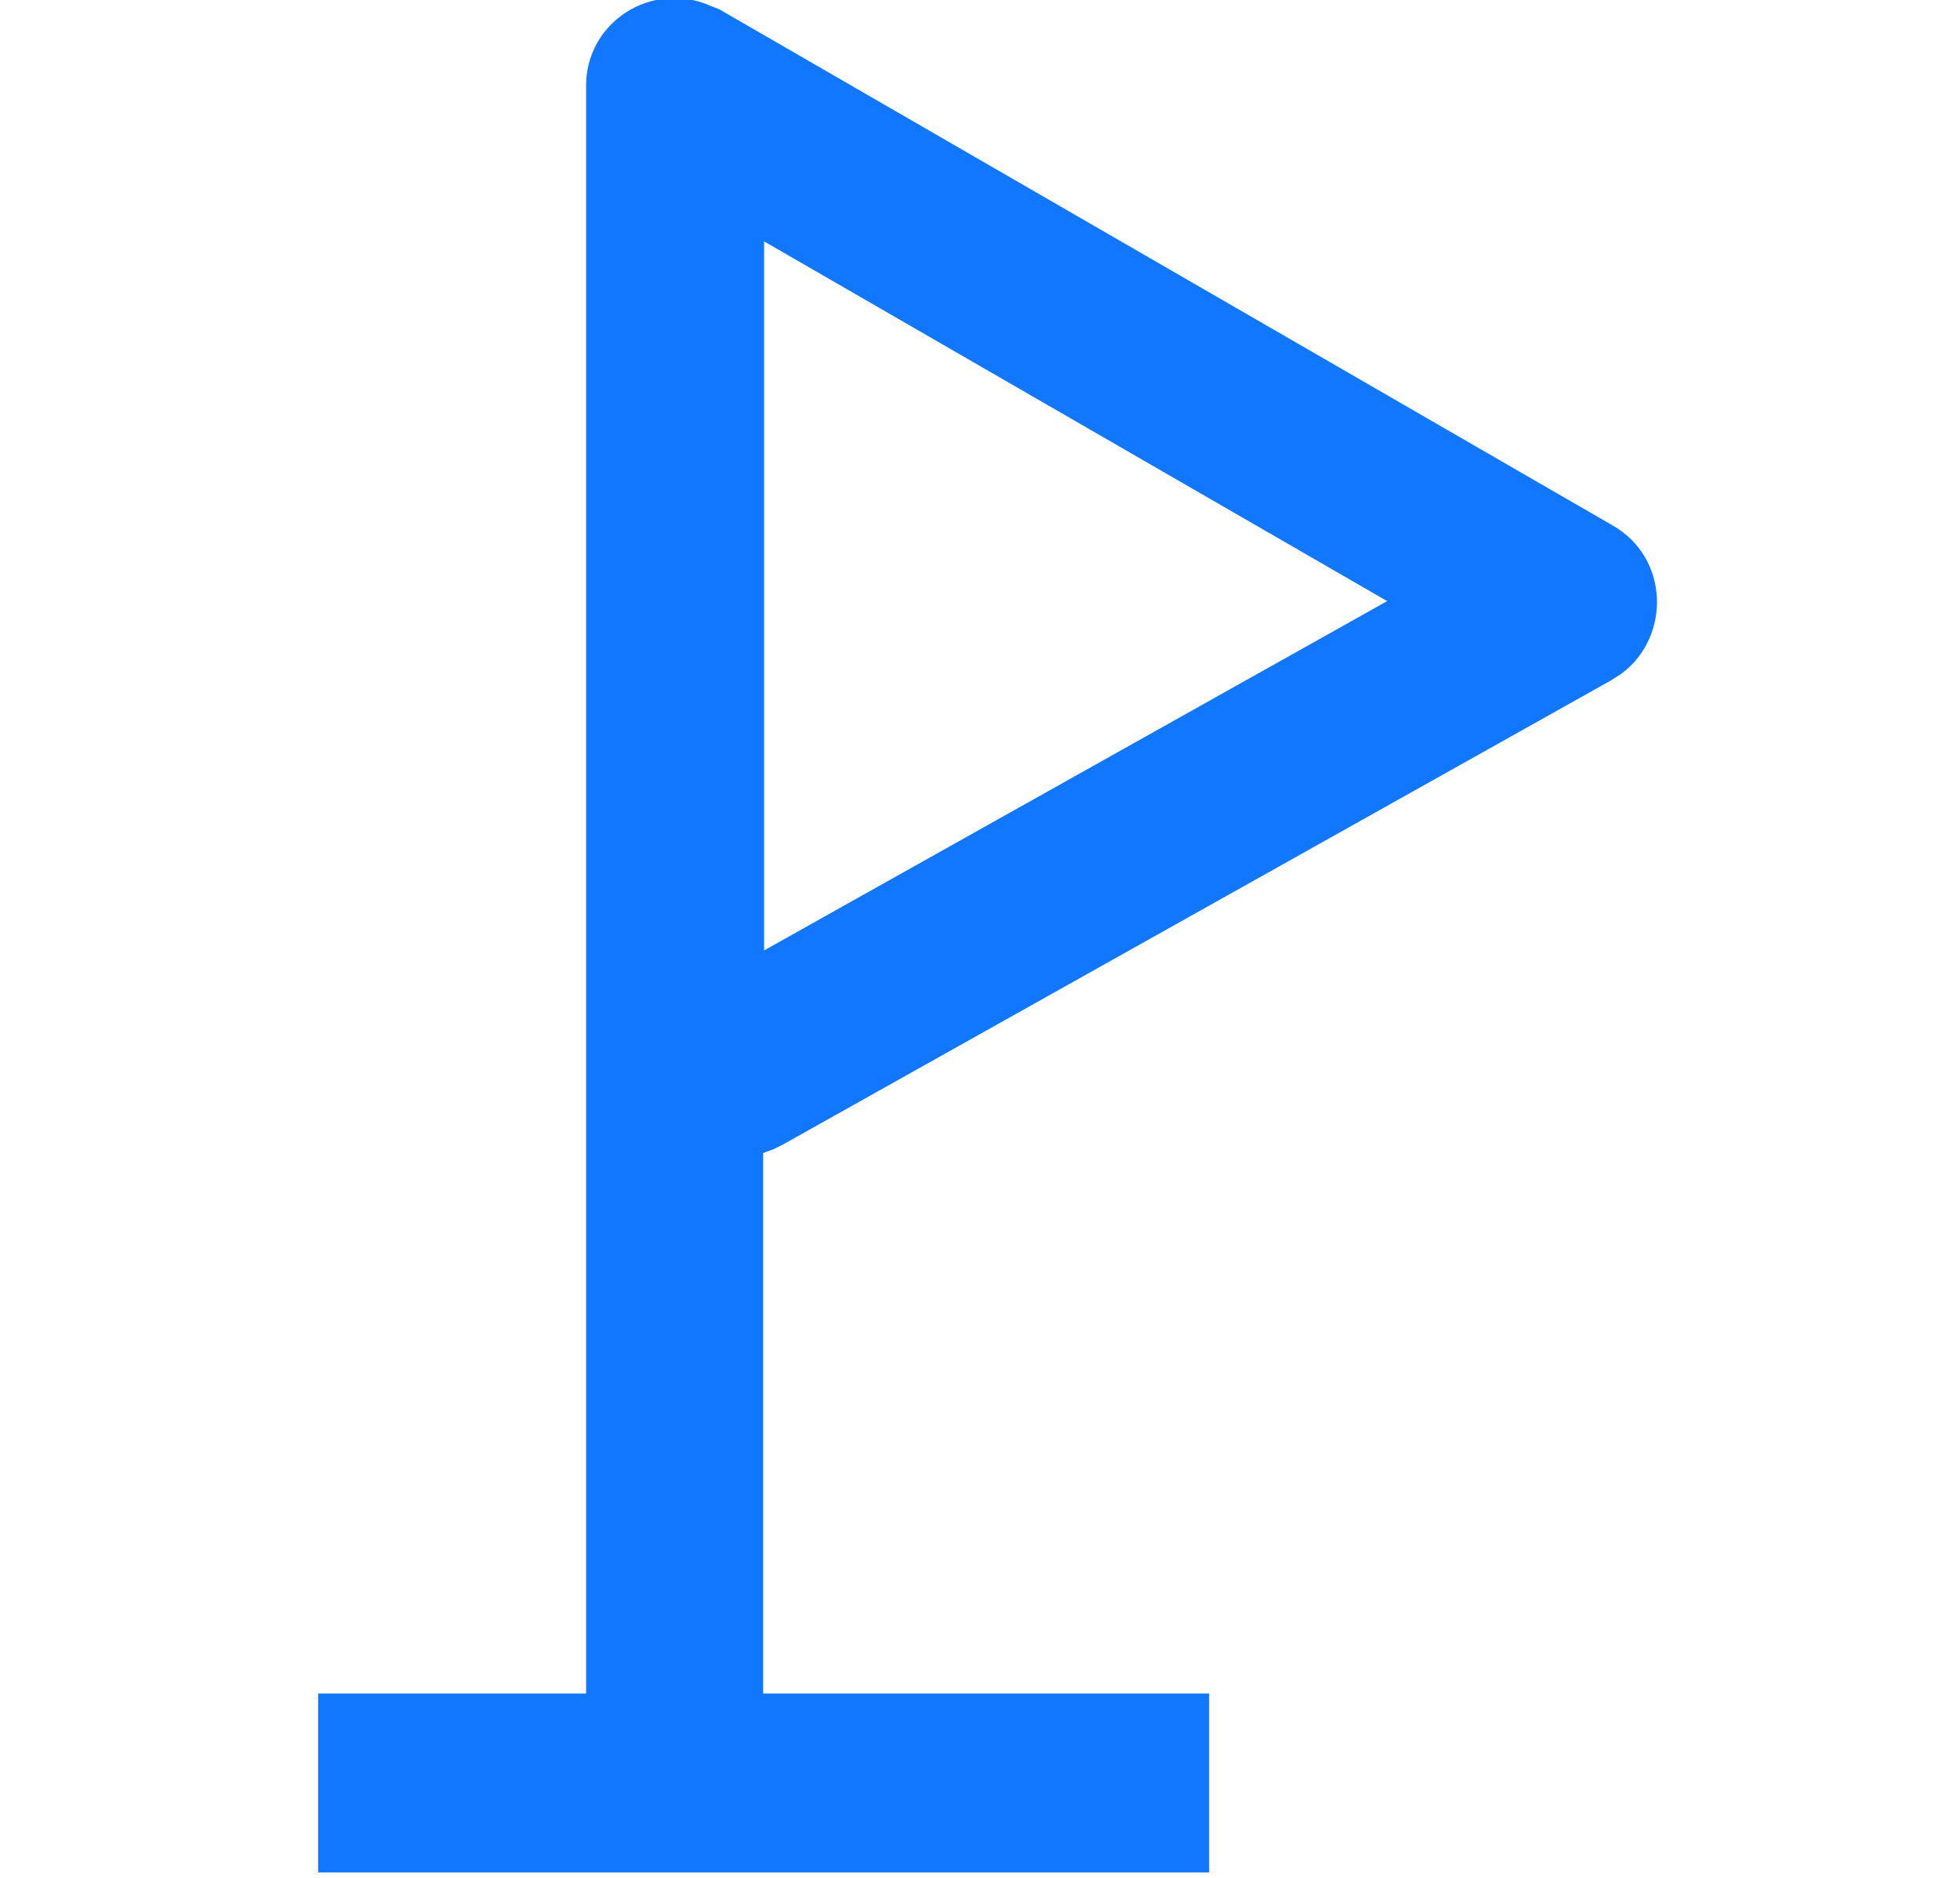 <?xml version="1.0" encoding="utf-8"?>
<!-- Generator: Adobe Illustrator 25.2.1, SVG Export Plug-In . SVG Version: 6.00 Build 0)  -->
<svg version="1.1" id="Layer_1" xmlns="http://www.w3.org/2000/svg" xmlns:xlink="http://www.w3.org/1999/xlink" x="0px" y="0px"
	 viewBox="0 0 207 198.4" enable-background="new 0 0 207 198.4" xml:space="preserve">
<g id="_--Symbols" transform="translate(-4 -4)">
	<g id="Icon-_-Small-_-Flattened-_-Feature-_-Support" transform="translate(4 4)">
	</g>
</g>
<path fill-rule="evenodd" clip-rule="evenodd" fill="#1277FF" d="M75,0.6L76,1l94.3,54.5c6,3.4,6.2,11.8,0.9,15.7l-1.1,0.7l-87.4,49
	l-1,0.5l-1.1,0.4v57.1h47.1v18.9H33.6v-18.9h28.3V9.2C61.8,2.3,68.9-2.1,75,0.6z M80.7,25.5v74.9l65.8-36.9L80.7,25.5z"/>
</svg>

